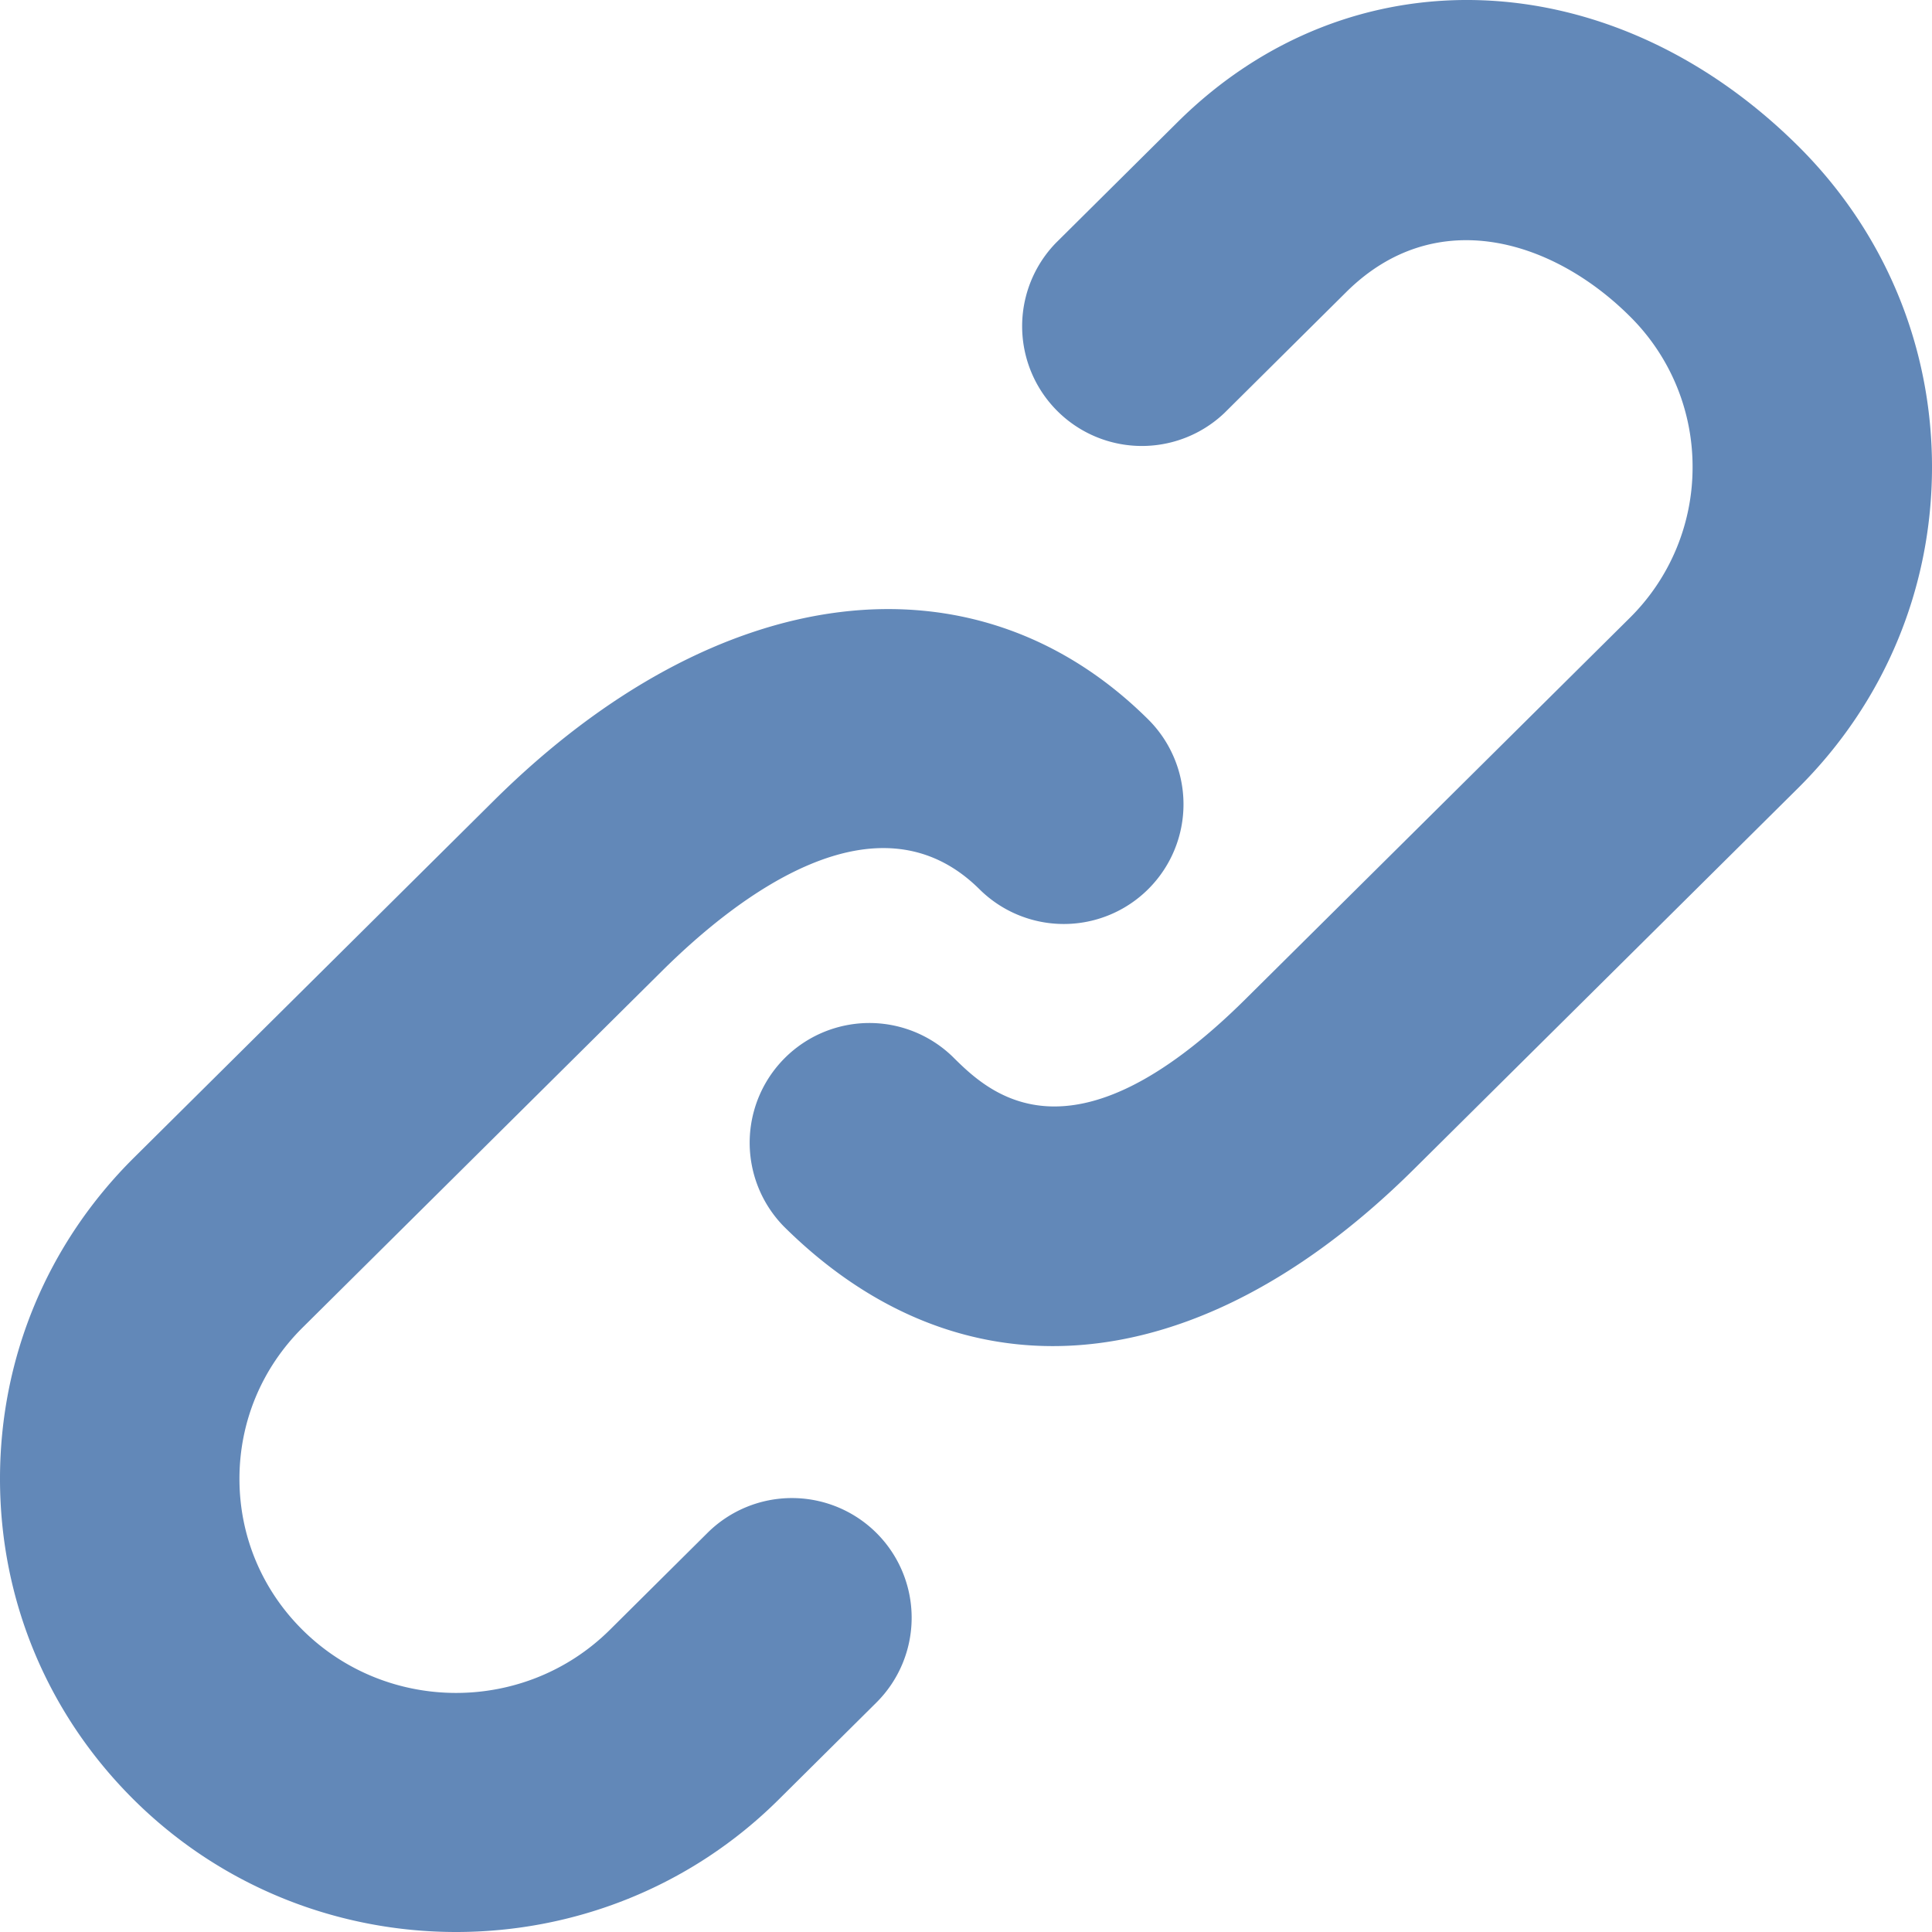 <svg xmlns="http://www.w3.org/2000/svg" xml:space="preserve" style="enable-background:new 0 0 80 80" viewBox="0 0 80.0 80.0"><path d="m29.298 63.471-4.048 4.02c-3.509 3.478-9.216 3.481-12.723 0-1.686-1.673-2.612-3.895-2.612-6.257s.927-4.585 2.611-6.258l14.9-14.783c3.088-3.062 8.897-7.571 13.131-3.372a4.956 4.956 0 1 0 6.985-7.034c-7.197-7.142-17.834-5.822-27.098 3.37L5.543 47.941C1.968 51.49 0 56.21 0 61.234s1.968 9.743 5.544 13.292C9.223 78.176 14.054 80 18.887 80c4.834 0 9.667-1.824 13.348-5.476l4.051-4.021a4.955 4.955 0 0 0 .023-7.009 4.96 4.96 0 0 0-7.011-.023zM74.454 6.044c-7.73-7.67-18.538-8.086-25.694-.986l-5.046 5.009a4.958 4.958 0 0 0 6.986 7.034l5.044-5.006c3.707-3.681 8.561-2.155 11.727.986a8.752 8.752 0 0 1 2.615 6.258 8.763 8.763 0 0 1-2.613 6.259l-15.897 15.77c-7.269 7.212-10.679 3.827-12.134 2.383a4.957 4.957 0 0 0-6.985 7.034c3.337 3.312 7.146 4.954 11.139 4.954 4.889 0 10.053-2.462 14.963-7.337l15.897-15.77C78.03 29.083 80 24.362 80 19.338c0-5.022-1.97-9.743-5.546-13.294z" style="fill:#6288b8;fill-opacity:1"/></svg>